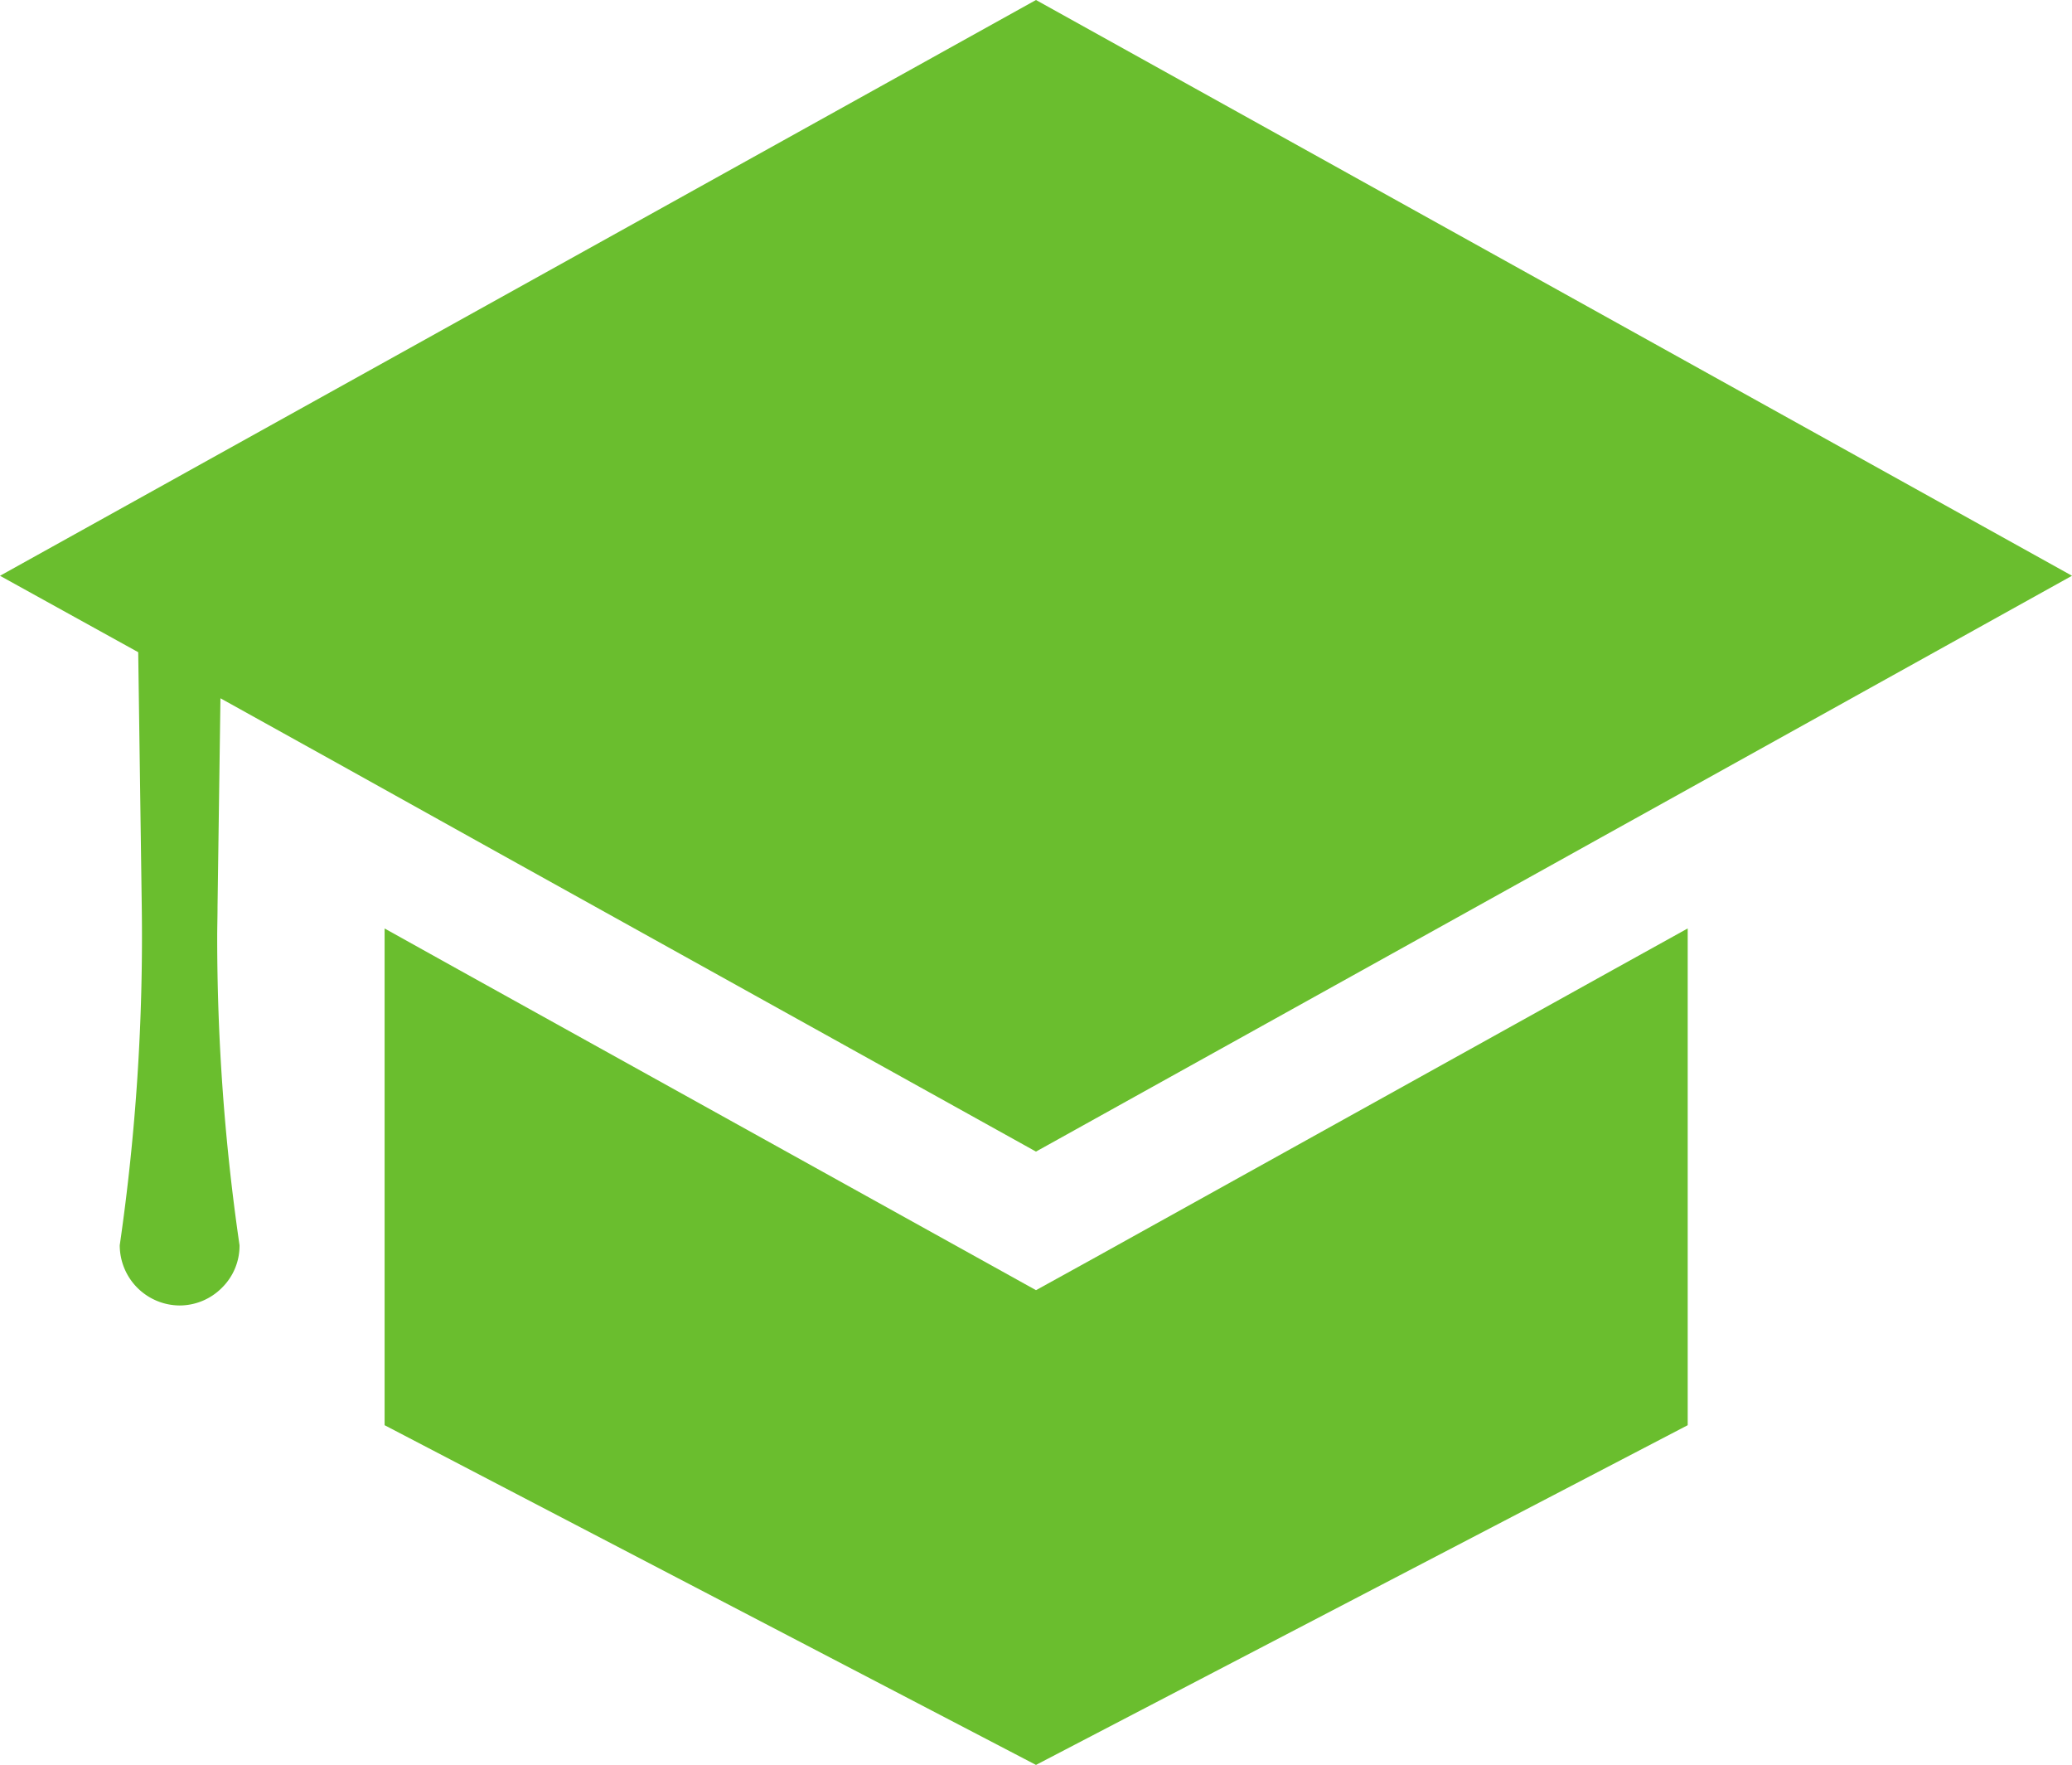 <svg xmlns="http://www.w3.org/2000/svg" width="86.951" height="74.044" viewBox="0 0 86.951 74.044">
  <defs>
    <style>
      .cls-1 {
        fill: #6abe2e;
      }
    </style>
  </defs>
  <g id="plan_img04" transform="translate(0 -38)">
    <path id="パス_3050" data-name="パス 3050" class="cls-1" d="M43.475,38,0,62.156l5.8,3.206.149,10.679a90.158,90.158,0,0,1-.924,14.2,2.529,2.529,0,0,0,2.514,2.528,2.507,2.507,0,0,0,1.779-.748,2.47,2.47,0,0,0,.734-1.78,89.428,89.428,0,0,1-.937-12.92c0-.421.014-.856.014-1.277l.122-8.749,4.918,2.73,5.638,3.139,1.929,1.073L43.475,86.313,65.213,74.234l1.929-1.073,5.652-3.139,14.157-7.867Z"/>
    <path id="パス_3051" data-name="パス 3051" class="cls-1" d="M124.861,281.163l-2.486,1.372-2.472-1.372L98.164,269.1l-3.125-1.739V288.2l27.335,14.252L149.723,288.2V267.359l-3.138,1.739Z" transform="translate(-78.899 -190.408)"/>
  </g>
</svg>
